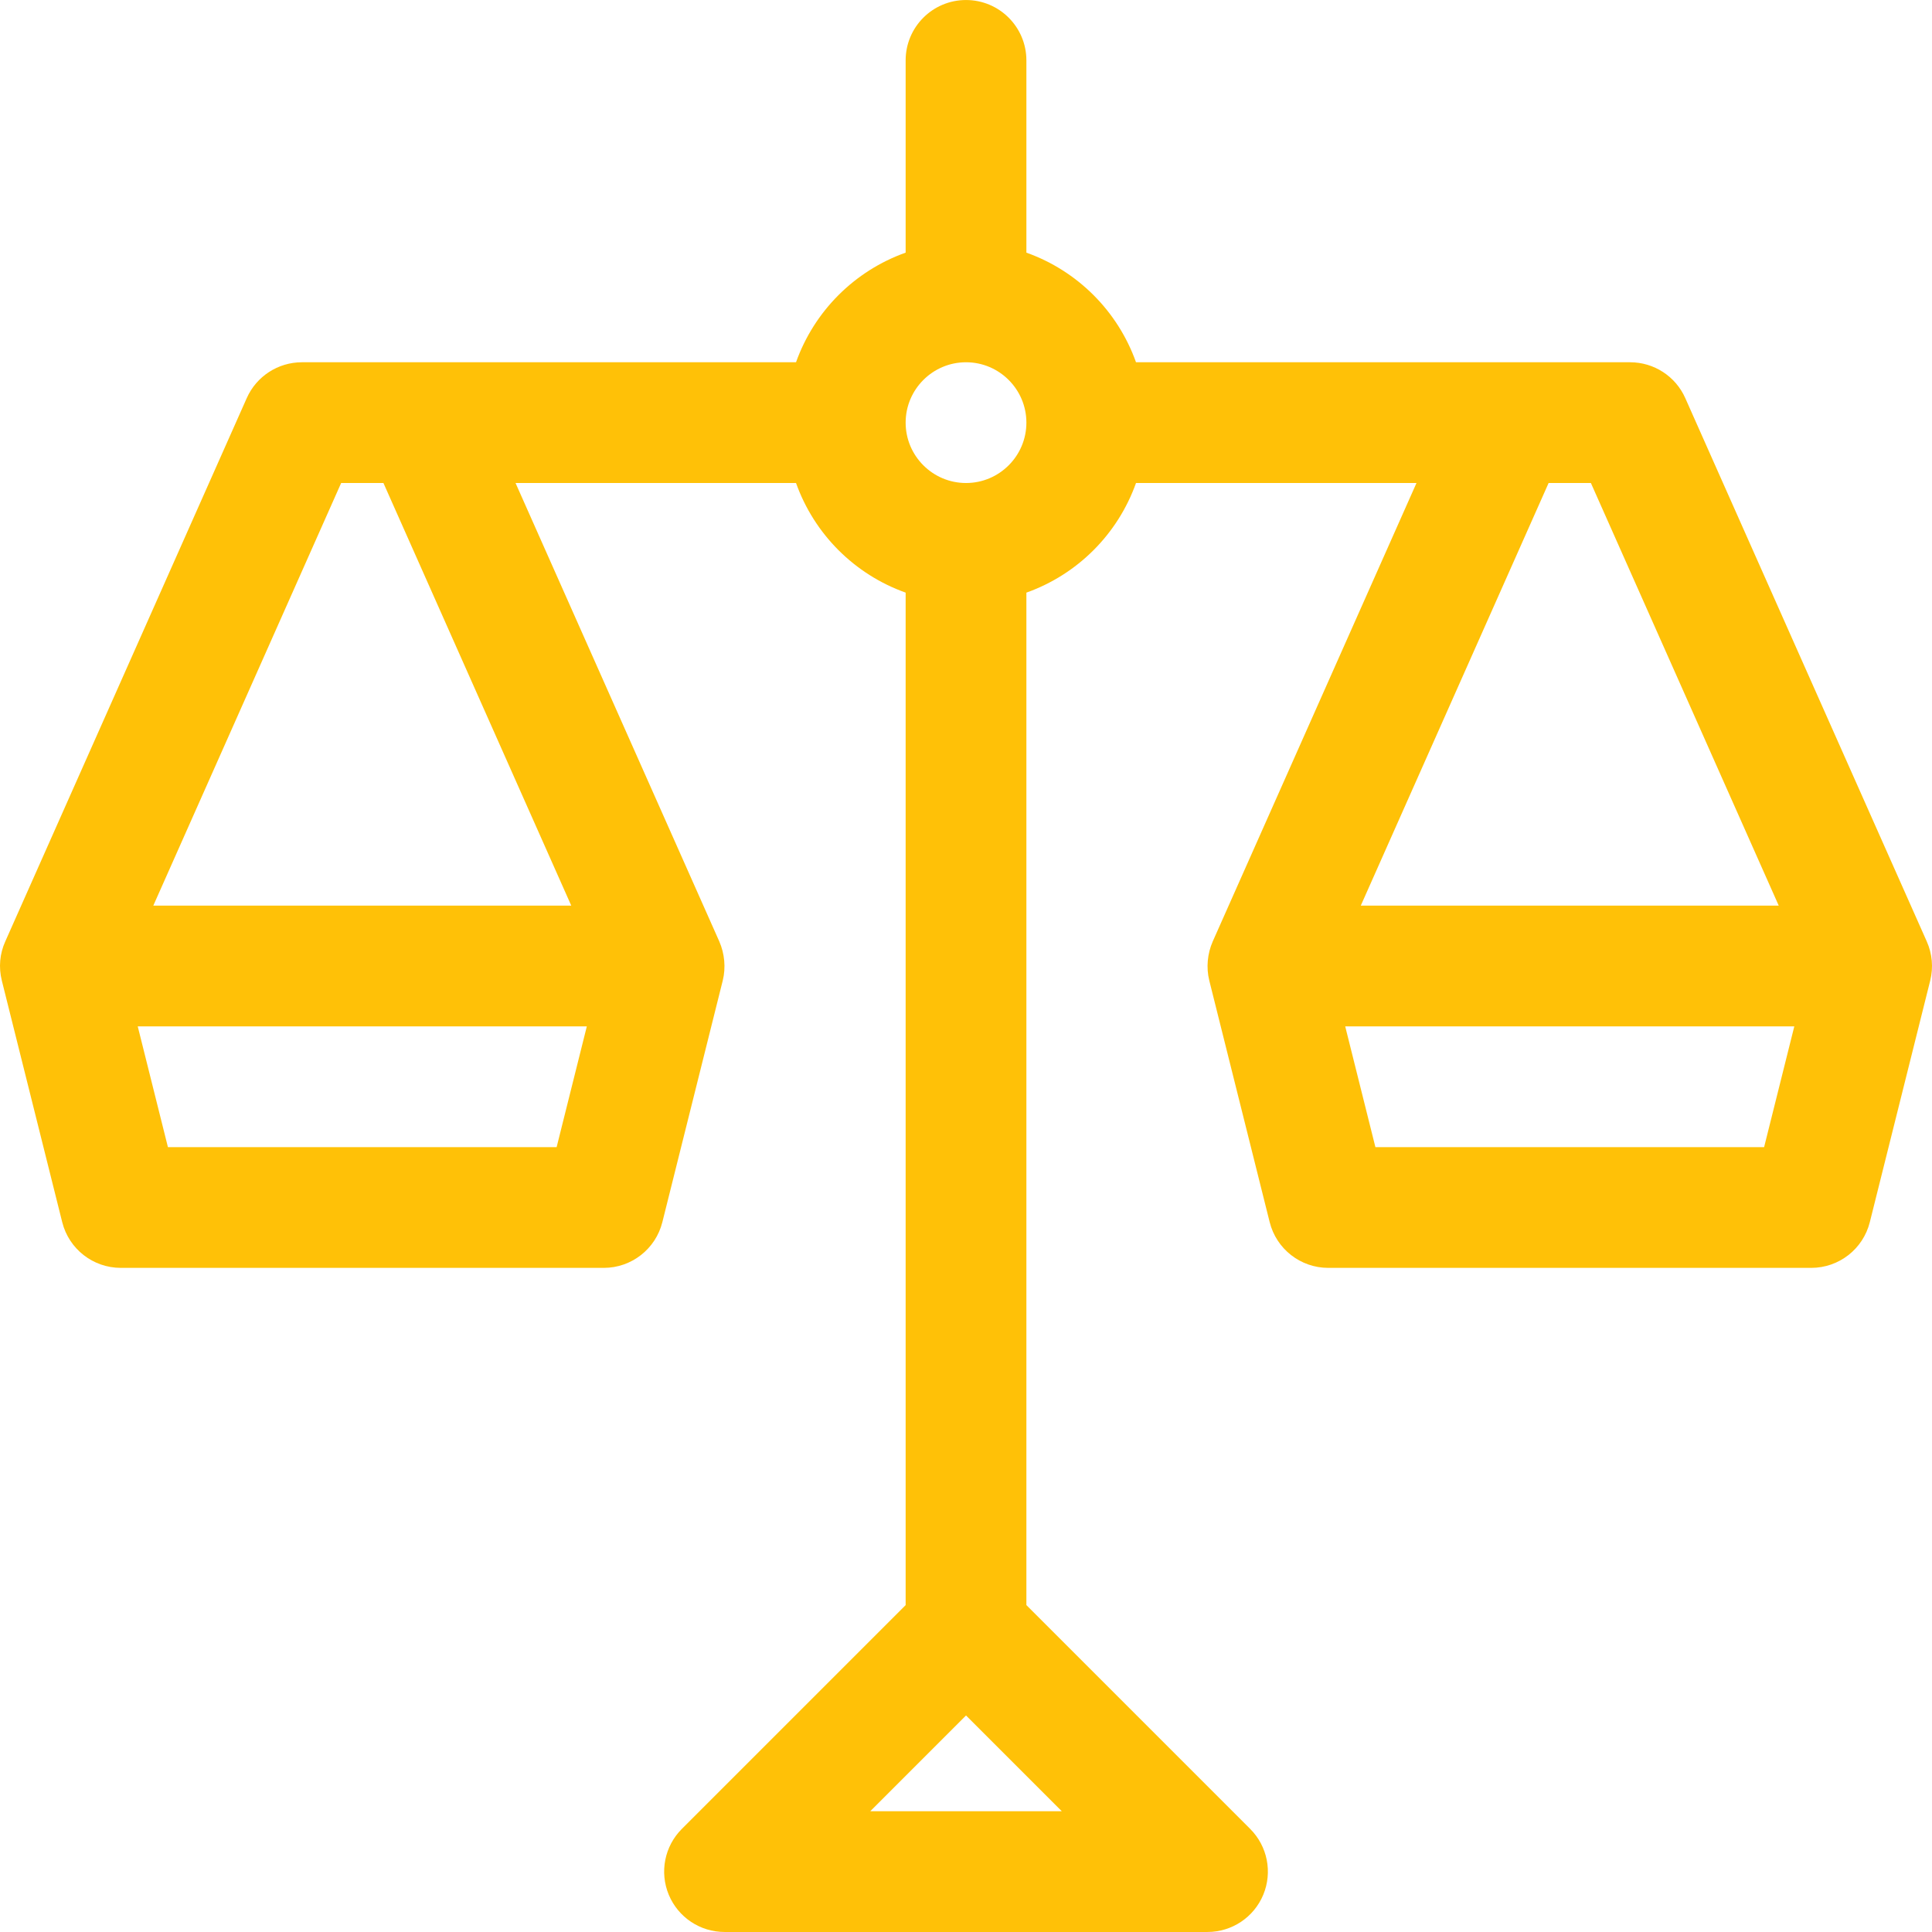 <?xml version='1.0' encoding='iso-8859-1'?>
<!DOCTYPE svg PUBLIC '-//W3C//DTD SVG 1.1//EN' 'http://www.w3.org/Graphics/SVG/1.1/DTD/svg11.dtd'>
<!-- Uploaded to: SVG Repo, www.svgrepo.com, Generator: SVG Repo Mixer Tools -->
<svg fill="#ffc107" height="800px" width="800px" version="1.1" xmlns="http://www.w3.org/2000/svg" viewBox="0 0 512 512"
     enable-background="new 0 0 512 512">
  <path d="m510.616,249.5l-63.999-143.997c-2.563-5.773-8.297-9.5-14.617-9.5h-31.677c-0.026,0-0.053,0.001-0.079,0h-99.189c-4.833-13.554-15.497-24.218-29.051-29.051v-50.947c0-8.836-7.164-16-16-16-8.836,0-16,7.164-16,16v50.947c-13.554,4.833-24.218,15.497-29.051,29.051h-99.163c-0.051,0.001-0.098-0.001-0.148,0h-31.634c-6.32,0-12.054,3.727-14.617,9.5l-63.998,143.997c-1.463,3.246-1.788,6.856-0.906,10.383l16,63.999c1.781,7.117 8.18,12.117 15.523,12.117h127.997c7.344,0 13.742-5 15.523-12.117l16-63.999c0.865-3.461 0.489-7.18-0.906-10.383l-53.999-121.497h74.33c4.833,13.554 15.496,24.217 29.05,29.05v268.318l-59.311,59.311c-4.578,4.578-5.945,11.453-3.469,17.437 2.477,5.977 8.312,9.875 14.781,9.875h127.997c6.469,0 12.304-3.898 14.781-9.875 2.477-5.984 1.109-12.859-3.469-17.437l-59.311-59.311v-268.317c13.554-4.833 24.218-15.497 29.051-29.051h74.329l-53.999,121.497c-1.405,3.208-1.773,6.913-0.906,10.383l16,63.999c1.781,7.117 8.179,12.117 15.523,12.117h127.997c7.344,0 13.742-5 15.523-12.117l16-63.999c0.876-3.505 0.534-7.151-0.906-10.383zm-363.102,54.499h-103.013l-8-31.999h119.013l-8,31.999zm3.875-63.999h-110.762l49.779-111.997h11.207l49.776,111.997zm129.99,239.995h-50.749l25.374-25.374 25.375,25.374zm-25.375-351.992c-8.82,0-16-7.179-16-16s7.18-16 16-16c8.82,0 16,7.179 16,16s-7.18,16-16,16zm154.391,0h11.207l49.779,111.997h-110.762l49.776-111.997zm57.112,175.996h-103.013l-8-31.999h119.013l-8,31.999z"/>
</svg>